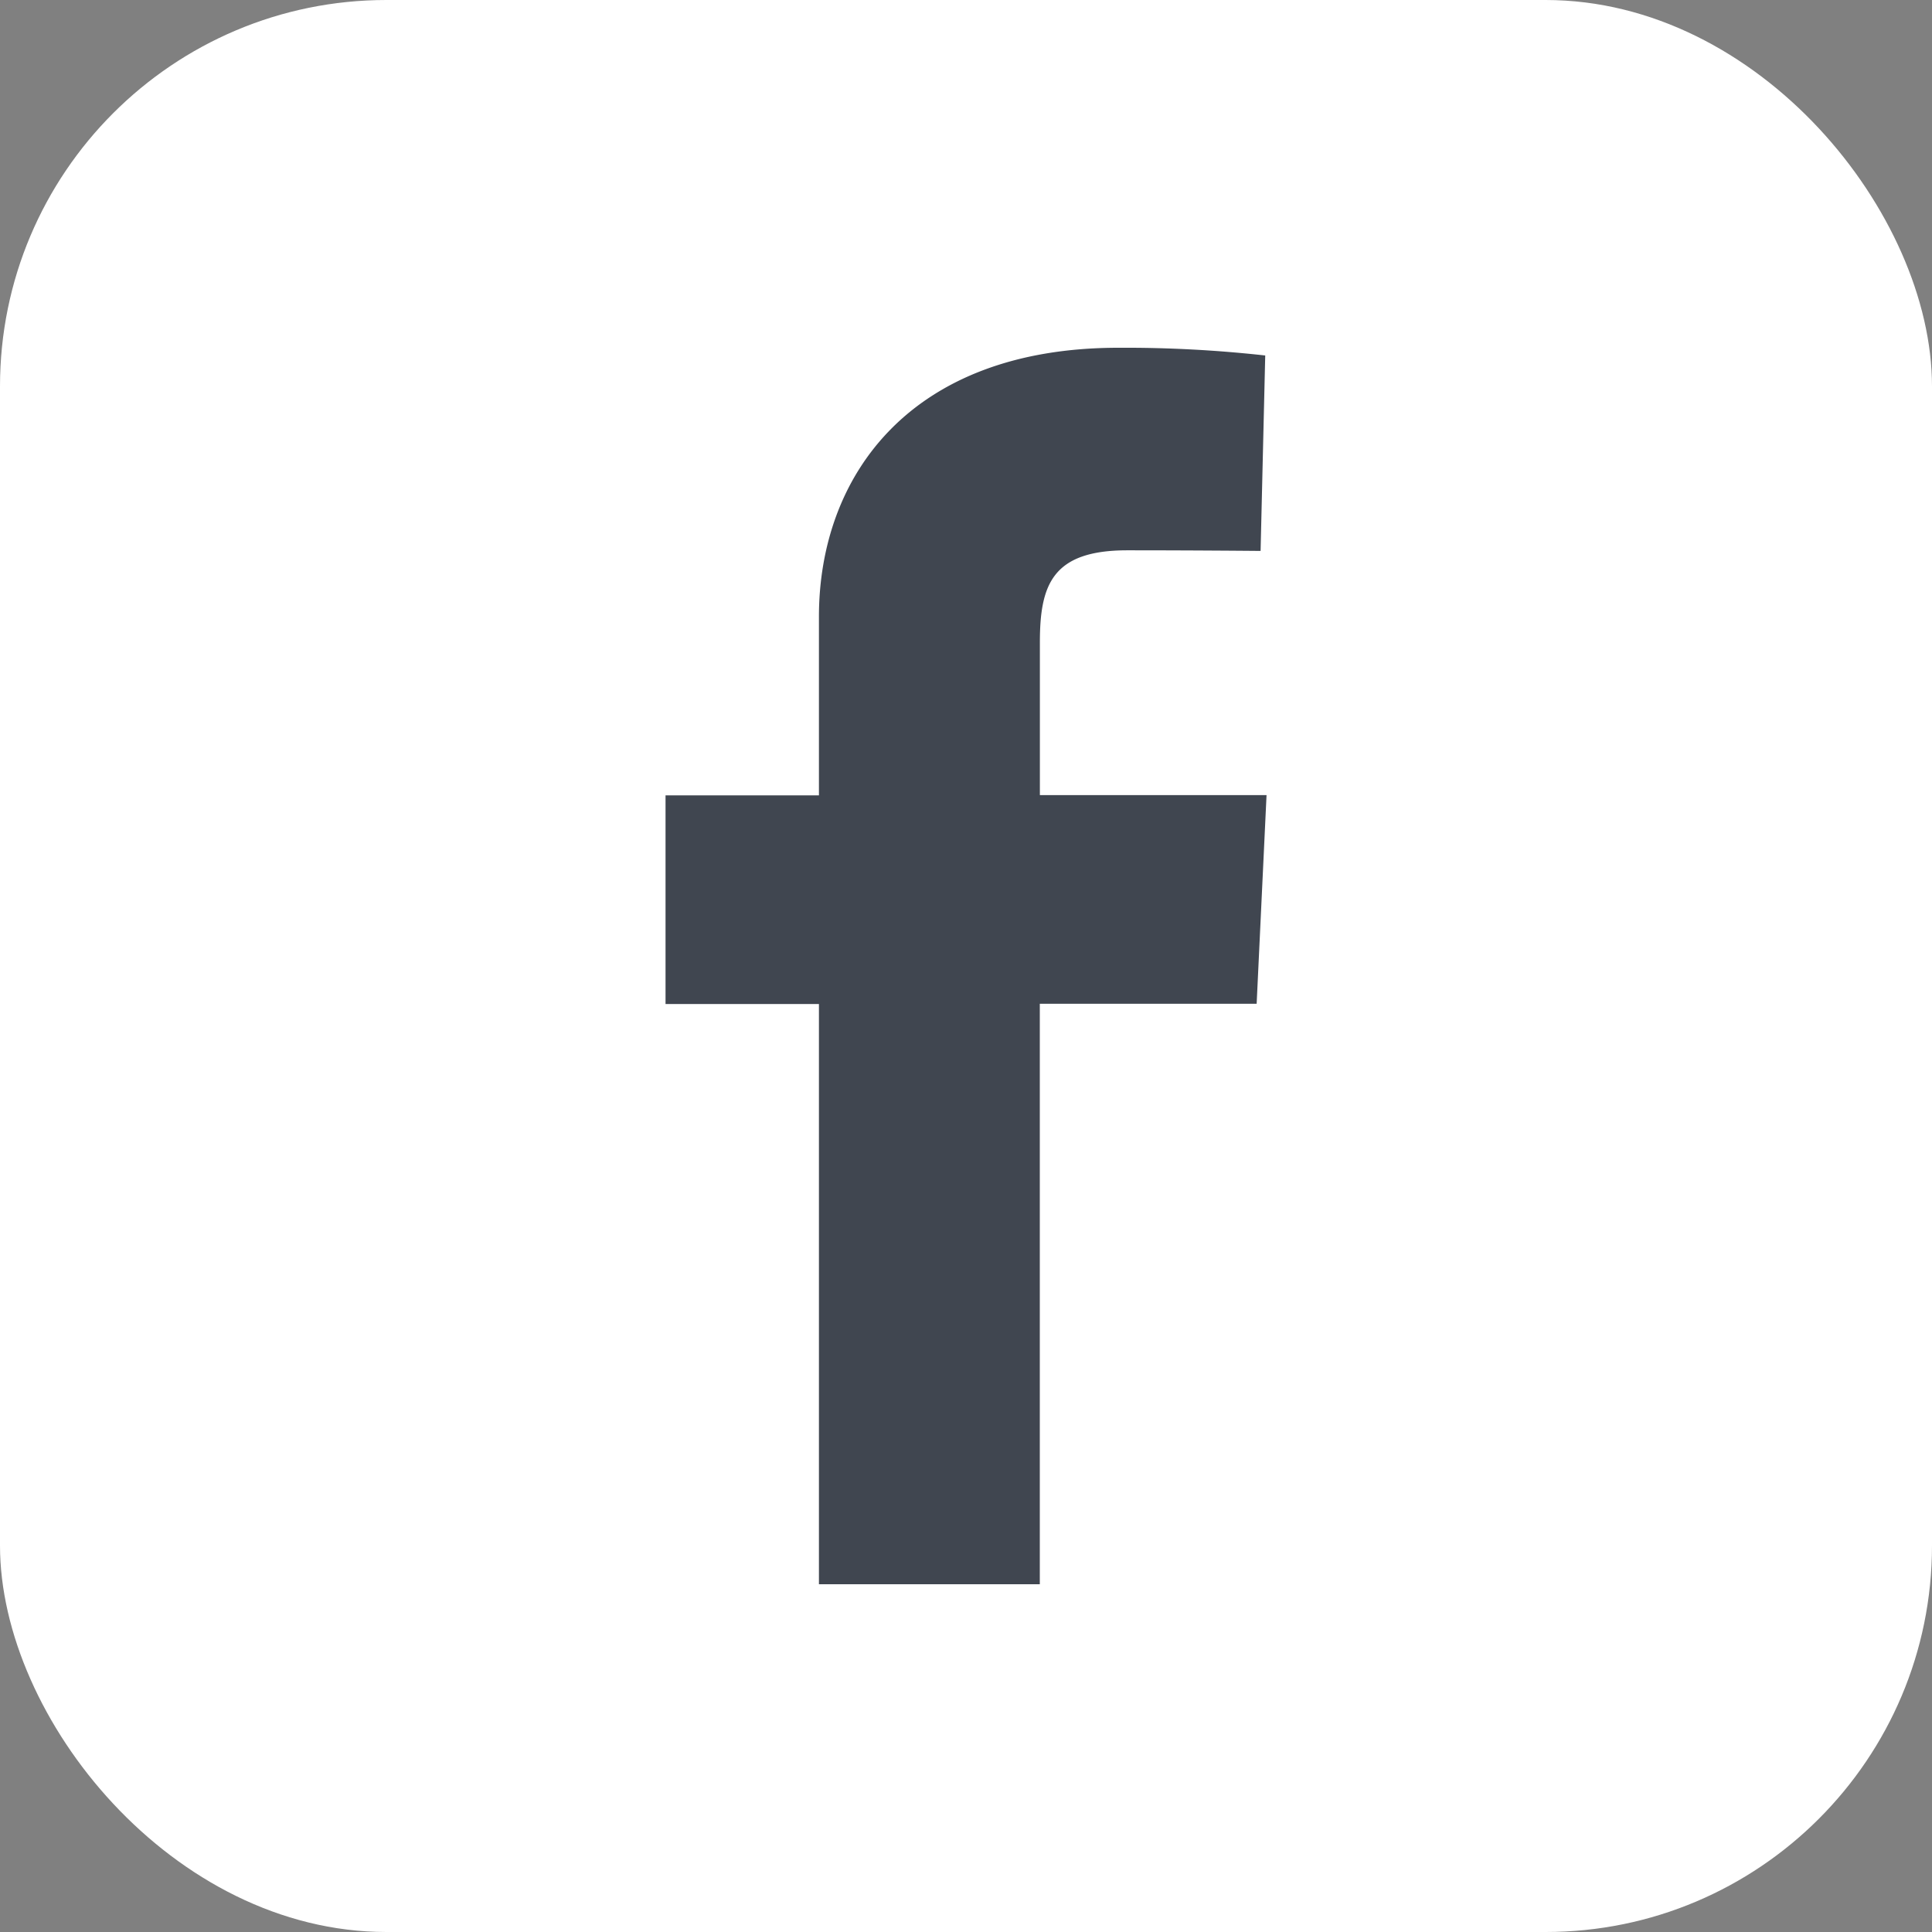 <svg xmlns="http://www.w3.org/2000/svg" width="25" height="25" viewBox="0 0 25 25">
  <rect x="0" y="0" width="25" height="25" fill="#808080" stroke="none"/>
  <g id="Groupe_18" data-name="Groupe 18" transform="translate(-1815 -39)">
    <rect id="Rectangle_9" data-name="Rectangle 9" width="25" height="25" rx="5" transform="translate(1815 39)" fill="#fff"/>
    <g id="facebook" transform="translate(1823.612 43.5)">
      <path id="Tracé_18" data-name="Tracé 18" d="M1.985,16V8.492H0v-2.7H1.985V3.48C1.985,1.666,3.158,0,5.86,0a16.412,16.412,0,0,1,1.9.1L7.7,2.629s-.825-.008-1.725-.008c-.974,0-1.131.449-1.131,1.194V5.789H7.777l-.128,2.7H4.843V16H1.985" fill="#404650"/>
    </g>
  </g>
</svg>
